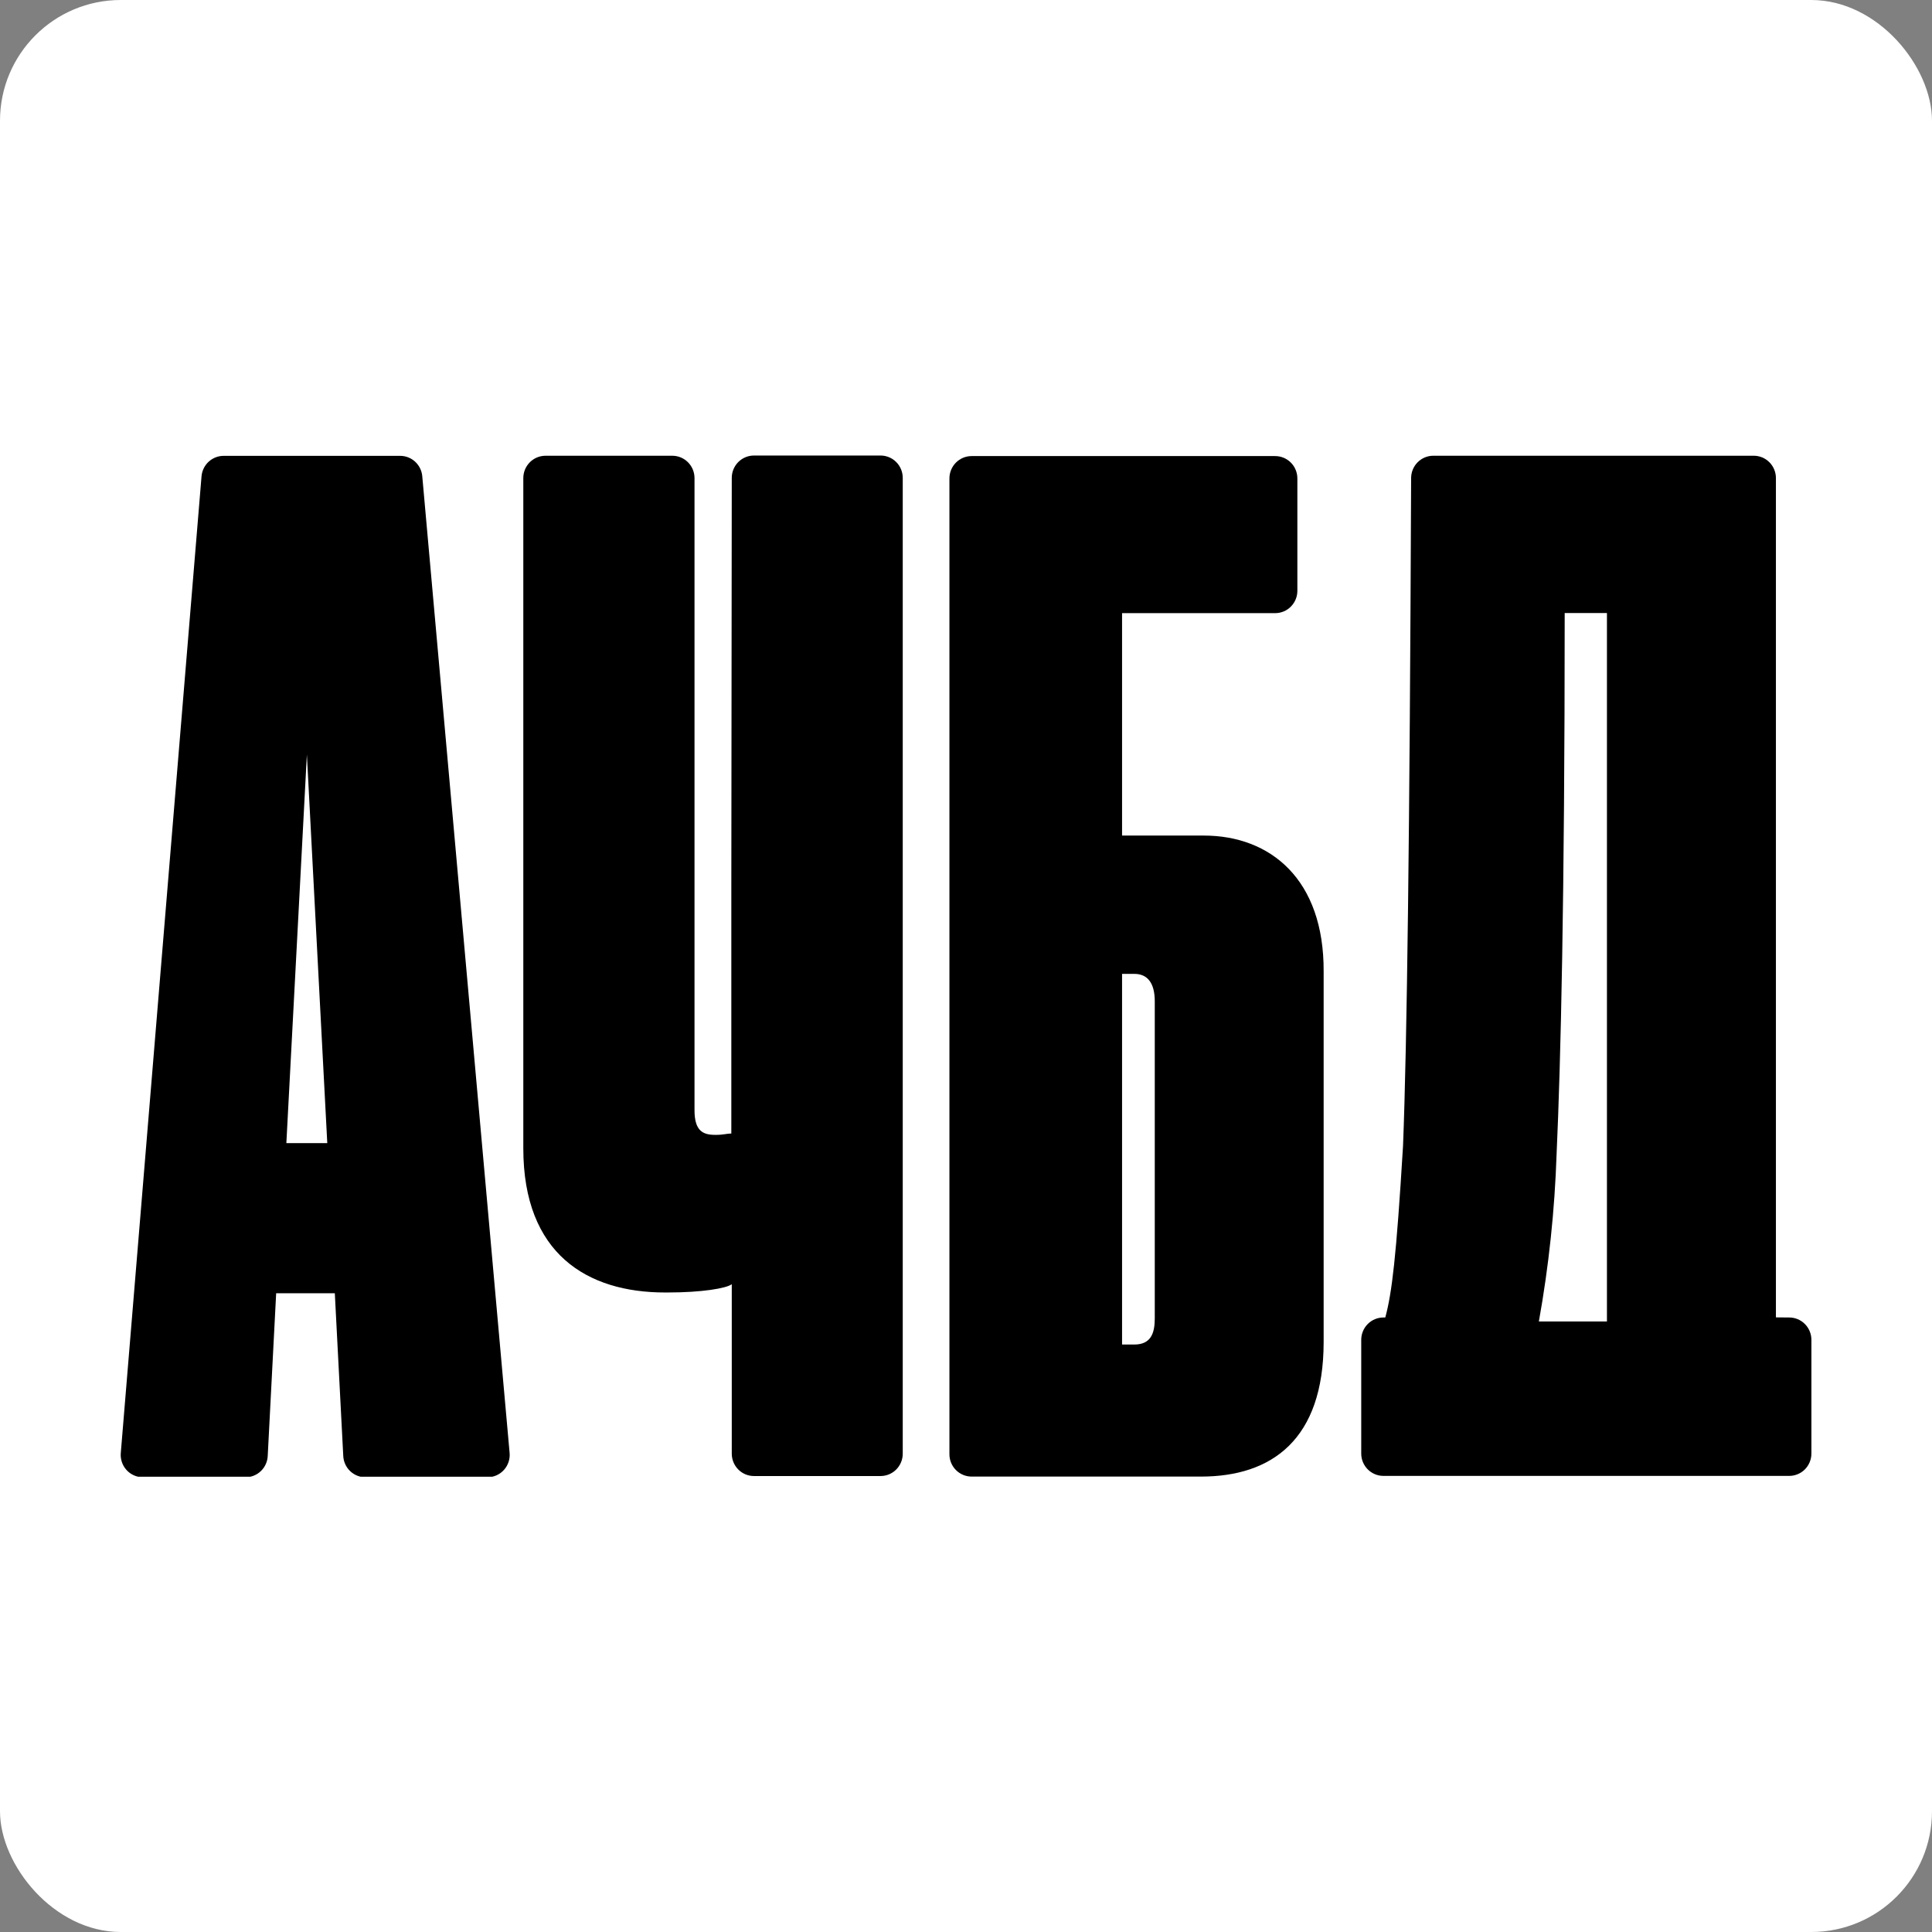 <svg width="512" height="512" viewBox="0 0 512 512" fill="none" xmlns="http://www.w3.org/2000/svg">
<rect x="0" y="0" width="512" height="512" fill="#808080" stroke="none"/>
<rect width="512" height="512" rx="32" fill="white"/>
<g clip-path="url(#clip0_1149_1145)">
<path d="M53.41 126.194L32.019 384.943C31.932 385.771 32.02 386.608 32.276 387.4C32.532 388.192 32.951 388.92 33.506 389.538C34.06 390.155 34.738 390.648 35.495 390.983C36.251 391.319 37.069 391.49 37.896 391.485H65.076C66.6 391.486 68.064 390.891 69.161 389.825C70.257 388.759 70.9 387.306 70.953 385.772L73.186 342.726H88.73L90.964 385.772C91.017 387.306 91.659 388.759 92.756 389.825C93.852 390.891 95.317 391.486 96.84 391.485H129.163C129.992 391.491 130.813 391.319 131.572 390.981C132.331 390.644 133.01 390.149 133.565 389.528C134.12 388.907 134.539 388.175 134.793 387.38C135.047 386.584 135.131 385.744 135.04 384.913L111.915 126.313C111.81 124.815 111.145 123.413 110.054 122.391C108.963 121.369 107.528 120.802 106.038 120.806H59.376C57.889 120.778 56.447 121.318 55.341 122.317C54.234 123.317 53.544 124.702 53.41 126.194ZM75.889 302.937L81.326 199.97L86.732 302.937H75.889Z" fill="black"/>
<path d="M319.014 221.434H297.358V162.49H337.938C339.496 162.49 340.991 161.867 342.093 160.756C343.195 159.646 343.815 158.14 343.815 156.569V126.787C343.815 125.217 343.195 123.71 342.093 122.6C340.991 121.489 339.496 120.866 337.938 120.866H257.484C255.925 120.866 254.43 121.489 253.328 122.6C252.226 123.71 251.607 125.217 251.607 126.787V385.387C251.607 386.958 252.226 388.464 253.328 389.574C254.43 390.685 255.925 391.308 257.484 391.308H318.28C337.056 391.308 350.779 381.479 350.779 355.634V257.434C350.896 233.069 336.704 221.434 319.014 221.434ZM306.026 349.417C306.026 353.414 304.939 356.315 300.59 356.315H297.358V258.085H300.59C304.205 258.085 306.026 260.631 306.026 265.368V349.417Z" fill="black"/>
<path d="M470.637 349.119V126.696C470.637 125.125 470.018 123.619 468.916 122.509C467.814 121.399 466.319 120.775 464.761 120.775H379.84C378.281 120.775 376.787 121.399 375.685 122.509C374.582 123.619 373.963 125.125 373.963 126.696C373.581 221.61 372.876 276.616 371.818 303.675C370.026 333.28 368.88 342.606 367.117 349.149H366.617C365.059 349.149 363.564 349.772 362.462 350.883C361.36 351.993 360.74 353.499 360.74 355.07V385.207C360.74 386.778 361.36 388.284 362.462 389.395C363.564 390.505 365.059 391.128 366.617 391.128H474.163C475.722 391.128 477.217 390.505 478.319 389.395C479.421 388.284 480.04 386.778 480.04 385.207V355.07C480.04 353.499 479.421 351.993 478.319 350.883C477.217 349.772 475.722 349.149 474.163 349.149L470.637 349.119ZM425.856 350.214H407.814C410.448 335.546 412.019 320.705 412.515 305.807C413.603 281.797 414.66 238.514 414.66 162.459H425.856V350.214Z" fill="black"/>
<path d="M193.808 236.358V300.393C192.721 300.393 191.634 300.749 189.841 300.749H189.489C186.227 300.749 184.053 299.653 184.053 294.206V126.7C184.053 125.13 183.433 123.624 182.331 122.514C181.229 121.403 179.734 120.779 178.176 120.779H144.56C143.002 120.779 141.507 121.403 140.405 122.514C139.303 123.624 138.683 125.13 138.683 126.7V304.331C138.683 332.337 155.667 342.522 176.236 342.522H176.971C185.992 342.522 192.486 341.426 193.926 340.331V385.242C193.926 386.812 194.545 388.318 195.647 389.428C196.749 390.539 198.244 391.163 199.803 391.163H233.359C234.918 391.163 236.413 390.539 237.515 389.428C238.617 388.318 239.236 386.812 239.236 385.242V126.641C239.236 125.071 238.617 123.565 237.515 122.454C236.413 121.344 234.918 120.72 233.359 120.72H199.803C198.244 120.72 196.749 121.344 195.647 122.454C194.545 123.565 193.926 125.071 193.926 126.641L193.808 236.358Z" fill="black"/>
</g>
<defs>
<clipPath id="clip0_1149_1145">
<rect width="448.021" height="270.68" fill="white" transform="translate(31.989 120.659)"/>
</clipPath>
</defs>
</svg>
